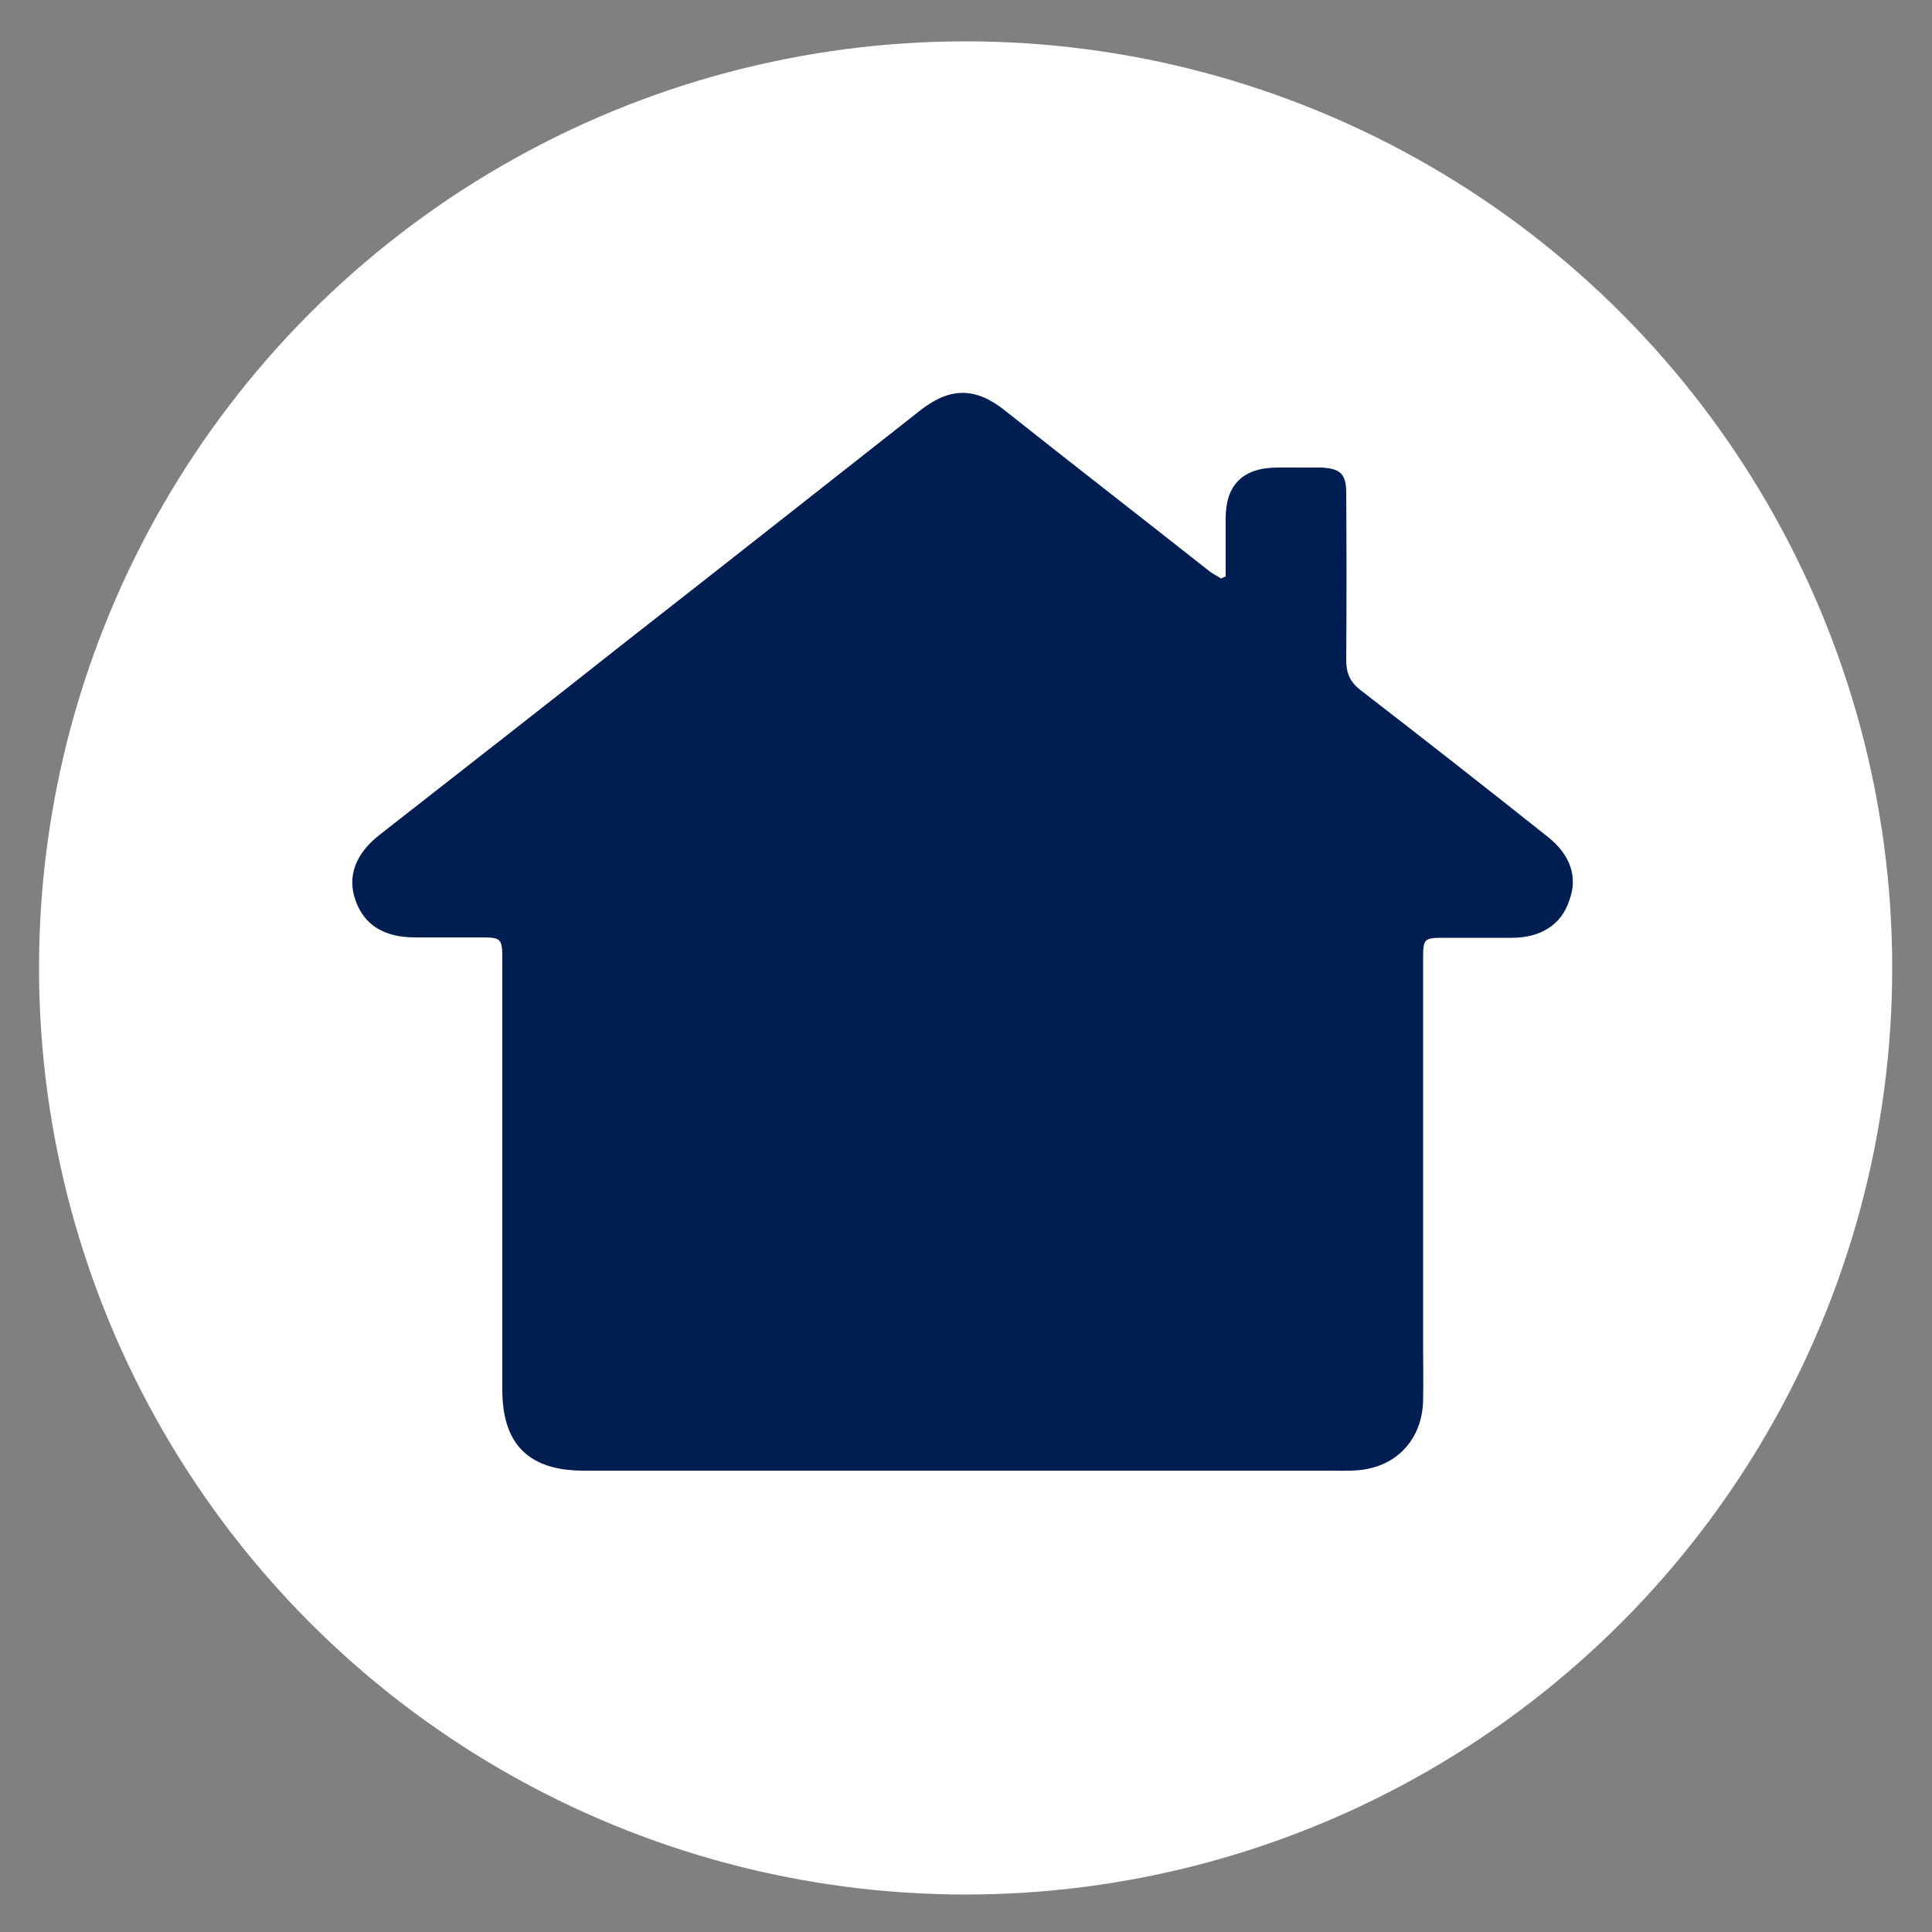 <?xml version="1.0" encoding="UTF-8"?>
<svg id="Ebene_1" xmlns="http://www.w3.org/2000/svg" version="1.1" viewBox="0 0 500 500">
  <rect x="0" y="0" width="500" height="500" fill="#808080" stroke="none"/>
  <!-- Generator: Adobe Illustrator 29.0.1, SVG Export Plug-In . SVG Version: 2.1.0 Build 192)  -->
  <defs>
    <style>
      .st0 {
        fill: #001e51;
      }

      .st1 {
        fill: #fff;
      }
    </style>
  </defs>
  <circle class="st1" cx="249.9" cy="250.5" r="239.8"/>
  <path class="st0" d="M400.6,216.6c-16.1-12.8-32.3-25.5-48.5-38-2.7-2.1-3.7-4.4-3.7-7.7.1-14.4.1-29,0-43.4,0-4.9-1.6-6.3-6.6-6.5h-11.1q-13.5,0-13.5,13.2v15c-.4.1-.8.4-1.2.5-1.1-.7-2.2-1.2-3.3-2.1-17.6-13.9-35.3-27.6-52.8-41.5-7.5-5.9-14-5.9-21.6,0-25.3,19.9-50.4,39.7-75.6,59.4-21.4,16.9-43,33.8-64.4,50.5-6.3,4.9-8.5,10.8-6.3,17,2.2,6.3,7.3,9.6,15.4,9.6h16.3c6.2,0,6.3,0,6.3,6.2v110.9c0,14.1,6.9,20.9,21,20.9h192.9c2.5,0,5.1.1,7.5-.1,10-.8,16.7-8,16.9-18.1.1-4.7,0-9.3,0-13.9v-100.6c0-4.9.3-5.2,5.2-5.2h17.8c7.4,0,12.8-3.4,14.8-9.6,2.3-6,.4-11.8-5.5-16.5Z"/>
</svg>